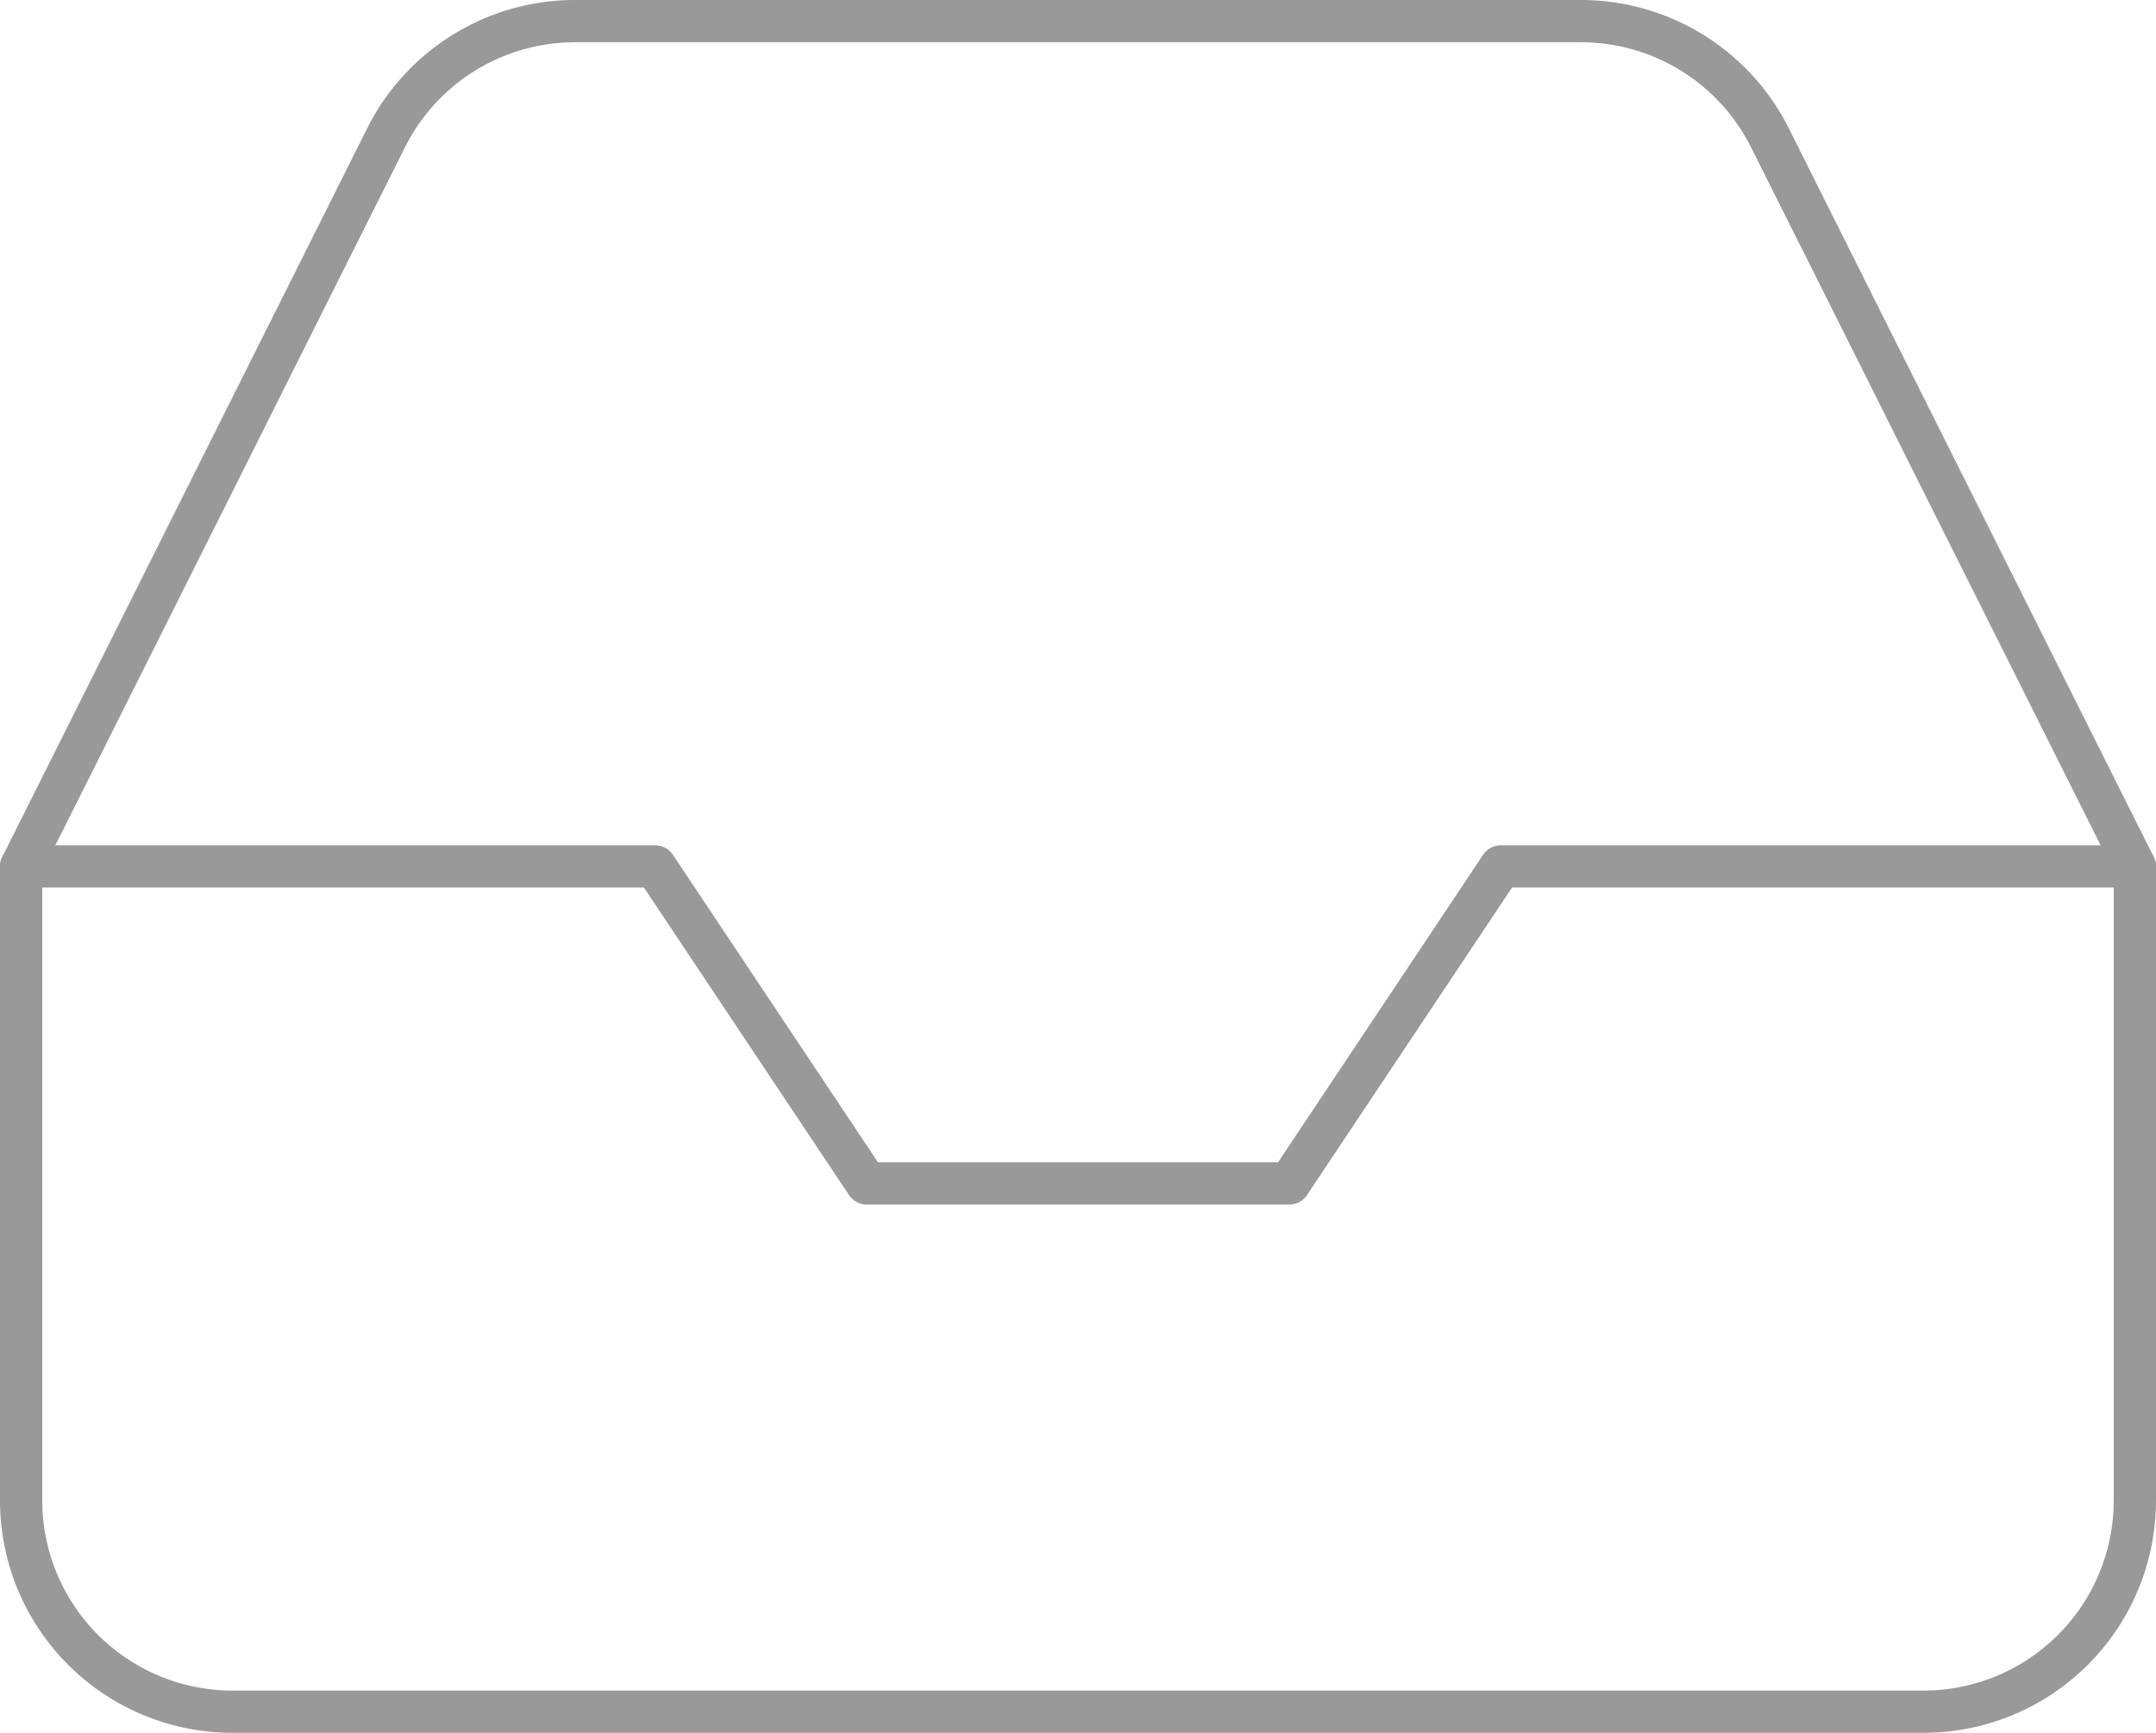 <svg xmlns="http://www.w3.org/2000/svg" width="102" height="82" viewBox="0 0 102 82">
  <g id="Icon_feather-inbox" data-name="Icon feather-inbox" transform="translate(-2 -5)">
    <path id="Path_12219" data-name="Path 12219" d="M103,18H73L63,33H43L33,18H3" transform="translate(0 28)" fill="none" stroke="#999" stroke-linecap="round" stroke-linejoin="round" stroke-width="2"/>
    <path id="Path_12220" data-name="Path 12220" d="M20.25,11.55,3,46V76A10,10,0,0,0,13,86H93a10,10,0,0,0,10-10V46L85.75,11.55A10,10,0,0,0,76.8,6H29.2a10,10,0,0,0-8.95,5.55Z" fill="none" stroke="#999" stroke-linecap="round" stroke-linejoin="round" stroke-width="2"/>
  </g>
</svg>
